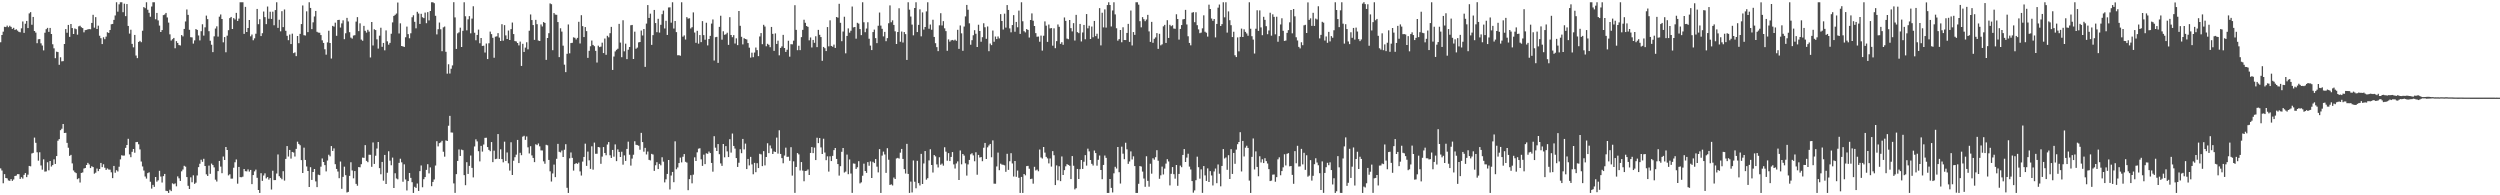 <?xml version="1.0" encoding="UTF-8"?>
<svg xmlns="http://www.w3.org/2000/svg" width="1920" height="150">
  <path d="M0 32.471h1v96.854H0zM1 26.884h1v104.074H1zM2 24.320h1v116.438H2zM3 20.590h1v113.137H3zM4 20.809h1v115.890H4zM5 19.656h1v117.342H5zM6 20.901h1v117.687H6zM7 19.759h1v119.168H7zM8 20.642h1v116.902H8zM9 22.148h1v116.762H9zM10 21.342h1v116.462H10zM11 23.006h1v112.174H11zM12 22.492h1v112.391H12zM13 23.502h1v110.235H13zM14 24.427h1v109.339H14zM15 24.772h1v112.653H15zM16 21.738h1v114.371H16zM17 16.488h1v120.672H17zM18 25.219h1v109.091H18zM19 18.213h1v114.706H19zM20 16.060h1v119.976H20zM21 21.543h1v112.609H21zM22 10.308h1v117.106H22zM23 9.334h1v118.399H23zM24 19.000h1v98.861H24zM25 12.990h1v104.396H25zM26 23.814h1v81.843H26zM27 25.027h1v84.635H27zM28 33.193h1v83.773H28zM29 30.166h1v93.247H29zM30 30.000h1v86.940H30zM31 33.290h1v93.764H31zM32 34.992h1v95.302H32zM33 38.712h1v83.661H33zM34 25.130h1v106.643H34zM35 22.416h1v109.224H35zM36 21.406h1v103.236H36zM37 24.491h1v106.342H37zM38 21.459h1v102.183H38zM39 26.094h1v101.805H39zM40 33.980h1v92.812H40zM41 37.098h1v85.264H41zM42 44.693h1v81.223H42zM43 39.698h1v80.146H43zM44 40.006h1v68.080H44zM45 49.767h1v57.065H45zM46 43.990h1v56.002H46zM47 47.111h1v51.759H47zM48 46.974h1v48.267H48zM49 33.788h1v68.361H49zM50 22.341h1v79.664H50zM51 25.144h1v84.563H51zM52 19.134h1v94.313H52zM53 28.317h1v91.380H53zM54 18.408h1v100.548H54zM55 21.565h1v103.951H55zM56 26.135h1v104.783H56zM57 21.876h1v110.361H57zM58 22.418h1v110.523H58zM59 26.631h1v111.019H59zM60 20.198h1v116.707H60zM61 19.768h1v120.409H61zM62 20.962h1v111.854H62zM63 21.533h1v110.922H63zM64 24.818h1v104.606H64zM65 23.133h1v105.893H65zM66 22.926h1v103.815H66zM67 22.550h1v102.509H67zM68 22.310h1v104.013H68zM69 22.490h1v106.603H69zM70 17.599h1v110.094H70zM71 11.357h1v116.967H71zM72 21.226h1v112.138H72zM73 13.141h1v119.461H73zM74 22.277h1v107.155H74zM75 19.721h1v111.731H75zM76 27.464h1v102.336H76zM77 29.316h1v95.818H77zM78 33.835h1v94.511H78zM79 28.599h1v97.549H79zM80 30.110h1v98.715H80zM81 28.123h1v102.408H81zM82 24.791h1v104.577H82zM83 25.302h1v104.903H83zM84 23.028h1v107.267H84zM85 18.642h1v113.717H85zM86 18.369h1v118.443H86zM87 15.238h1v112.175H87zM88 11.857h1v120.827H88zM89 1.730h1v129.007H89zM90 8.950h1v122.748H90zM91 3.321h1v124.748H91zM92 1.731h1v120.680H92zM93 1.728h1v117.520H93zM94 9.375h1v110.182H94zM95 2.811h1v116.616H95zM96 12.395h1v101.148H96zM97 3.122h1v108.214H97zM98 19.893h1v86.689H98zM99 25.810h1v92.785H99zM100 22.822h1v97.884H100zM101 33.674h1v82.933H101zM102 36.361h1v78.075H102zM103 26.854h1v90.466H103zM104 42.654h1v66.507H104zM105 44.641h1v64.344H105zM106 32.230h1v78.567H106zM107 31.400h1v83.363H107zM108 32.425h1v91.635H108zM109 23.604h1v104.254H109zM110 5.445h1v125.517H110zM111 6.291h1v129.286H111zM112 1.727h1v135.432H112zM113 7.489h1v125.480H113zM114 9.823h1v122.520H114zM115 12.871h1v126.716H115zM116 5.028h1v139.817H116zM117 1.729h1v140.237H117zM118 1.728h1v141.805H118zM119 14.815h1v121.116H119zM120 9.950h1v129.546H120zM121 15.665h1v122.824H121zM122 19.681h1v111.487H122zM123 24.595h1v110.986H123zM124 23.101h1v117.062H124zM125 11.598h1v123.692H125zM126 11.160h1v122.433H126zM127 9.956h1v136.562H127zM128 13.435h1v133.309H128zM129 17.349h1v130.820H129zM130 26.382h1v119.313H130zM131 31.155h1v115.633H131zM132 30.130h1v110.654H132zM133 29.139h1v112.302H133zM134 37.078h1v103.795H134zM135 31.589h1v111.522H135zM136 32.949h1v102.527H136zM137 34.624h1v102.332H137zM138 34.926h1v104.035H138zM139 26.951h1v104.646H139zM140 27.958h1v102.220H140zM141 22.206h1v105.118H141zM142 16.503h1v111.492H142zM143 7.273h1v128.734H143zM144 11.407h1v131.268H144zM145 22.908h1v122.236H145zM146 28.547h1v107.628H146zM147 28.723h1v111.262H147zM148 33.477h1v101.189H148zM149 31.028h1v110.202H149zM150 22.331h1v117.968H150zM151 23.002h1v111.737H151zM152 27.232h1v101.128H152zM153 31.043h1v94.696H153zM154 23.981h1v98.718H154zM155 18.634h1v105.640H155zM156 27.362h1v94.578H156zM157 20.989h1v106.521H157zM158 12.007h1v121.903H158zM159 14.718h1v120.410H159zM160 23.958h1v103.201H160zM161 31.270h1v102.208H161zM162 34.380h1v91.264H162zM163 40.040h1v86.734H163zM164 27.904h1v100.641H164zM165 21.920h1v116.066H165zM166 20.247h1v119.178H166zM167 28.106h1v103.318H167zM168 12.778h1v110.828H168zM169 11.133h1v116.829H169zM170 14.590h1v118.410H170zM171 32.489h1v87.733H171zM172 28.478h1v94.402H172zM173 40.137h1v72.735H173zM174 27.383h1v87.838H174zM175 23.215h1v111.503H175zM176 13.922h1v119.892H176zM177 12.987h1v124.219H177zM178 22.259h1v114.890H178zM179 13.908h1v114.889H179zM180 14.957h1v109.680H180zM181 9.881h1v112.572H181zM182 16.087h1v124.977H182zM183 14.280h1v113.906H183zM184 1.724h1v134.332H184zM185 1.729h1v134.412H185zM186 1.730h1v133.972H186zM187 26.002h1v103.770H187zM188 5.261h1v126.233H188zM189 24.601h1v107.049H189zM190 21.485h1v108.628H190zM191 15.362h1v116.406H191zM192 27.887h1v102.610H192zM193 26.543h1v114.854H193zM194 30.908h1v103.538H194zM195 29.439h1v102.186H195zM196 25.919h1v104.330H196zM197 6.856h1v129.712H197zM198 18.569h1v127.371H198zM199 14.729h1v133.440H199zM200 27.717h1v105.313H200zM201 25.507h1v113.408H201zM202 8.857h1v125.977H202zM203 13.142h1v119.974H203zM204 18.545h1v118.471H204zM205 5.032h1v130.938H205zM206 14.407h1v123.548H206zM207 9.020h1v127.741H207zM208 14.562h1v131.003H208zM209 8.960h1v122.179H209zM210 19.390h1v118.928H210zM211 7.735h1v130.533H211zM212 1.720h1v131.577H212zM213 21.395h1v97.210H213zM214 15.135h1v120.210H214zM215 24.066h1v112.506H215zM216 8.596h1v129.073H216zM217 20.823h1v110.680H217zM218 7.260h1v131.443H218zM219 23.680h1v98.356H219zM220 27.472h1v84.712H220zM221 30.856h1v89.367H221zM222 26.546h1v88.610H222zM223 33.837h1v87.993H223zM224 25.874h1v90.805H224zM225 40.822h1v76.339H225zM226 40.249h1v79.973H226zM227 43.093h1v71.214H227zM228 27.669h1v81.120H228zM229 33.193h1v77.340H229zM230 26.017h1v85.538H230zM231 18.470h1v104.516H231zM232 4.191h1v128.674H232zM233 27.026h1v86.380H233zM234 27.301h1v95.553H234zM235 8.717h1v119.105H235zM236 24.664h1v106.687H236zM237 1.738h1v141.878H237zM238 6.089h1v122.325H238zM239 22.389h1v115.791H239zM240 17.145h1v114.939H240zM241 12.640h1v117.137H241zM242 8.402h1v130.916H242zM243 24.399h1v119.328H243zM244 25.055h1v109.093H244zM245 25.147h1v109.336H245zM246 26.914h1v101.095H246zM247 30.970h1v90.732H247zM248 32.985h1v91.406H248zM249 37.835h1v88.982H249zM250 42.009h1v89.634H250zM251 32.577h1v90.707H251zM252 23.625h1v95.190H252zM253 33.012h1v87.036H253zM254 44.977h1v67.218H254zM255 19.878h1v96.041H255zM256 20.406h1v93.543H256zM257 17.409h1v108.671H257zM258 27.476h1v102.287H258zM259 15.354h1v116.370H259zM260 15.189h1v121.656H260zM261 21.119h1v102.962H261zM262 17.966h1v127.014H262zM263 15.620h1v120.207H263zM264 30.099h1v97.913H264zM265 25.553h1v108.991H265zM266 13.721h1v134.086H266zM267 16.508h1v130.867H267zM268 24.737h1v110.305H268zM269 28.871h1v95.724H269zM270 29.642h1v101.272H270zM271 27.268h1v109.710H271zM272 27.031h1v104.330H272zM273 16.608h1v124.612H273zM274 13.138h1v129.497H274zM275 23.907h1v104.389H275zM276 17.923h1v110.566H276zM277 30.427h1v95.683H277zM278 31.296h1v89.720H278zM279 19.850h1v101.411H279zM280 23.638h1v87.828H280zM281 25.038h1v98.515H281zM282 22.884h1v101.674H282zM283 24.278h1v94.548H283zM284 44.120h1v74.781H284zM285 16.915h1v111.187H285zM286 34.926h1v74.464H286zM287 22.489h1v103.416H287zM288 23.101h1v96.482H288zM289 30.229h1v83.869H289zM290 37.351h1v71.687H290zM291 27.385h1v101.751H291zM292 21.285h1v112.570H292zM293 35.928h1v88.419H293zM294 32.976h1v105.770H294zM295 38.662h1v80.349H295zM296 23.369h1v117.949H296zM297 31.734h1v100.922H297zM298 34.317h1v81.867H298zM299 32.941h1v90.446H299zM300 25.929h1v101.009H300zM301 17.194h1v103.849H301zM302 12.232h1v132.139H302zM303 11.364h1v121.703H303zM304 10.389h1v126.693H304zM305 1.965h1v135.744H305zM306 25.714h1v99.360H306zM307 17.909h1v103.991H307zM308 35.307h1v89.352H308zM309 35.630h1v103.933H309zM310 36.028h1v90.163H310zM311 28.596h1v109.230H311zM312 20.430h1v125.852H312zM313 26.207h1v112.852H313zM314 29.378h1v103.479H314zM315 25.550h1v111.029H315zM316 13.240h1v126.703H316zM317 11.748h1v136.423H317zM318 16.737h1v126.711H318zM319 21.748h1v122.584H319zM320 9.038h1v131.923H320zM321 10.406h1v136.256H321zM322 18.379h1v113.061H322zM323 10.613h1v116.444H323zM324 13.264h1v130.550H324zM325 13.947h1v123.655H325zM326 9.690h1v126.314H326zM327 17.818h1v112.634H327zM328 9.323h1v116.800H328zM329 15.674h1v117.512H329zM330 8.460h1v120.121H330zM331 1.740h1v141.249H331zM332 1.734h1v137.978H332zM333 2.463h1v135.357H333zM334 12.131h1v114.999H334zM335 26.395h1v82.052H335zM336 22.441h1v90.001H336zM337 17.317h1v92.621H337zM338 22.472h1v86.895H338zM339 39.340h1v68.809H339zM340 20.996h1v95.529H340zM341 20.390h1v99.940H341zM342 39.788h1v68.051H342zM343 56.577h1v51.722H343zM344 49.378h1v47.194H344zM345 56.499h1v32.473H345zM346 52.812h1v48.922H346zM347 50.218h1v51.601H347zM348 1.708h1v139.164H348zM349 13.364h1v134.771H349zM350 37.571h1v96.151H350zM351 25.614h1v97.994H351zM352 24.838h1v89.929H352zM353 21.247h1v98.492H353zM354 36.088h1v78.804H354zM355 23.664h1v91.689H355zM356 1.744h1v132.753H356zM357 12.487h1v129.745H357zM358 23.274h1v101.280H358zM359 14.843h1v118.757H359zM360 12.392h1v114.979H360zM361 25.614h1v93.837H361zM362 14.311h1v114.631H362zM363 4.828h1v131.431H363zM364 25.154h1v87.315H364zM365 30.917h1v76.113H365zM366 26.807h1v81.768H366zM367 22.716h1v93.394H367zM368 33.245h1v90.709H368zM369 29.168h1v82.838H369zM370 35.281h1v81.172H370zM371 35.088h1v75.929H371zM372 40.349h1v65.543H372zM373 33.409h1v72.382H373zM374 45.372h1v67.551H374zM375 33.239h1v81.863H375zM376 24.258h1v91.873H376zM377 26.210h1v82.875H377zM378 29.006h1v95.494H378zM379 44.338h1v71.357H379zM380 28.166h1v94.030H380zM381 27.900h1v94.033H381zM382 25.453h1v77.509H382zM383 28.855h1v93.186H383zM384 31.470h1v83.222H384zM385 18.589h1v103.578H385zM386 31.208h1v93.483H386zM387 19.290h1v89.535H387zM388 27.186h1v96.455H388zM389 29.962h1v87.140H389zM390 23.457h1v101.983H390zM391 30.695h1v100.301H391zM392 22.365h1v86.889H392zM393 17.329h1v117.049H393zM394 26.176h1v97.277H394zM395 31.529h1v89.214H395zM396 31.834h1v86.949H396zM397 33.031h1v74.429H397zM398 34.861h1v90.354H398zM399 31.959h1v85.370H399zM400 50.637h1v68.574H400zM401 33.654h1v71.311H401zM402 39.892h1v64.414H402zM403 36.551h1v70.859H403zM404 32.446h1v72.365H404zM405 37.871h1v75.273H405zM406 23.606h1v94.240H406zM407 11.091h1v101.184H407zM408 15.413h1v103.939H408zM409 19.258h1v102.022H409zM410 30.619h1v93.890H410zM411 15.235h1v95.546H411zM412 18.560h1v92.892H412zM413 31.155h1v79.051H413zM414 31.492h1v80.905H414zM415 18.799h1v96.687H415zM416 20.320h1v95.222H416zM417 16.926h1v106.961H417zM418 17.594h1v108.136H418zM419 45.985h1v65.245H419zM420 29.193h1v82.426H420zM421 25.511h1v97.338H421zM422 2.620h1v128.980H422zM423 3.211h1v136.200H423zM424 38.577h1v94.635H424zM425 10.051h1v116.342H425zM426 11.191h1v124.825H426zM427 11.344h1v110.608H427zM428 16.966h1v93.503H428zM429 43.894h1v72.714H429zM430 21.730h1v95.317H430zM431 24.247h1v91.367H431zM432 35.075h1v85.487H432zM433 49.667h1v65.321H433zM434 55.401h1v55.357H434zM435 41.317h1v102.938H435zM436 18.764h1v129.407H436zM437 40.946h1v80.631H437zM438 33.098h1v84.000H438zM439 32.863h1v88.388H439zM440 28.649h1v102.352H440zM441 29.016h1v97.009H441zM442 30.292h1v94.950H442zM443 29.064h1v96.765H443zM444 16.747h1v108.065H444zM445 33.380h1v98.252H445zM446 11.688h1v123.147H446zM447 20.085h1v104.032H447zM448 28.455h1v92.078H448zM449 20.798h1v89.556H449zM450 23.897h1v103.484H450zM451 44.421h1v72.013H451zM452 39.028h1v84.092H452zM453 35.529h1v94.169H453zM454 31.118h1v81.261H454zM455 34.527h1v95.781H455zM456 35.463h1v74.032H456zM457 39.077h1v79.038H457zM458 48.044h1v70.038H458zM459 35.076h1v77.829H459zM460 36.192h1v77.030H460zM461 35.788h1v90.030H461zM462 32.778h1v87.475H462zM463 40.752h1v72.186H463zM464 29.569h1v87.932H464zM465 42.062h1v77.165H465zM466 27.482h1v83.520H466zM467 28.688h1v80.434H467zM468 25.518h1v93.734H468zM469 20.621h1v100.690H469zM470 53.722h1v61.441H470zM471 43.428h1v76.897H471zM472 39.476h1v71.423H472zM473 38.238h1v85.524H473zM474 37.412h1v77.304H474zM475 18.326h1v98.376H475zM476 32.713h1v87.842H476zM477 43.925h1v72.600H477zM478 15.549h1v110.927H478zM479 39.438h1v79.930H479zM480 33.539h1v90.053H480zM481 45.391h1v68.966H481zM482 38.214h1v70.586H482zM483 36.121h1v82.694H483zM484 19.422h1v107.782H484zM485 19.142h1v102.640H485zM486 45.299h1v73.547H486zM487 24.338h1v84.140H487zM488 37.442h1v73.784H488zM489 36.561h1v74.881H489zM490 32.554h1v79.363H490zM491 32.247h1v82.756H491zM492 23.450h1v78.613H492zM493 27.262h1v81.865H493zM494 22.281h1v94.191H494zM495 51.335h1v62.234H495zM496 18.136h1v100.508H496zM497 3.878h1v112.506H497zM498 13.798h1v108.959H498zM499 10.511h1v112.682H499zM500 34.440h1v83.748H500zM501 27.003h1v91.665H501zM502 7.636h1v123.583H502zM503 17.693h1v109.219H503zM504 24.733h1v99.830H504zM505 14.462h1v115.364H505zM506 25.014h1v100.826H506zM507 19.061h1v107.908H507zM508 10.910h1v109.870H508zM509 8.147h1v115.988H509zM510 21.865h1v118.211H510zM511 15.954h1v121.758H511zM512 26.853h1v106.747H512zM513 5.719h1v117.169H513zM514 5.649h1v139.870H514zM515 17.423h1v117.407H515zM516 1.741h1v130.306H516zM517 21.899h1v118.054H517zM518 16.147h1v92.390H518zM519 24.690h1v105.296H519zM520 42.430h1v86.171H520zM521 42.380h1v82.840H521zM522 42.799h1v78.217H522zM523 1.738h1v122.962H523zM524 28.136h1v92.227H524zM525 27.168h1v91.162H525zM526 30.341h1v93.927H526zM527 13.151h1v111.706H527zM528 14.273h1v131.787H528zM529 14.025h1v123.560H529zM530 21.863h1v112.686H530zM531 20.871h1v119.921H531zM532 9.514h1v124.638H532zM533 24.963h1v95.866H533zM534 32.892h1v90.735H534zM535 23.667h1v93.341H535zM536 33.520h1v80.647H536zM537 26.942h1v86.903H537zM538 32.335h1v90.019H538zM539 16.254h1v111.127H539zM540 27.003h1v91.766H540zM541 30.509h1v95.524H541zM542 17.442h1v100.314H542zM543 34.869h1v83.265H543zM544 29.941h1v86.432H544zM545 27.532h1v90.032H545zM546 18.114h1v107.025H546zM547 14.961h1v116.878H547zM548 46.490h1v58.096H548zM549 28.546h1v84.862H549zM550 28.304h1v87.670H550zM551 48.264h1v62.354H551zM552 20.610h1v97.832H552zM553 12.075h1v113.426H553zM554 30.440h1v96.956H554zM555 23.987h1v86.618H555zM556 26.722h1v94.104H556zM557 26.316h1v85.900H557zM558 25.138h1v91.154H558zM559 34.467h1v86.184H559zM560 13.200h1v93.690H560zM561 26.871h1v90.315H561zM562 28.549h1v74.018H562zM563 26.962h1v85.133H563zM564 33.437h1v80.712H564zM565 29.461h1v91.927H565zM566 34.648h1v93.555H566zM567 8.451h1v116.538H567zM568 19.813h1v94.800H568zM569 28.267h1v89.366H569zM570 34.095h1v72.598H570zM571 29.326h1v85.401H571zM572 29.946h1v80.318H572zM573 30.331h1v99.493H573zM574 33.076h1v89.008H574zM575 36.586h1v90.439H575zM576 44.220h1v76.259H576zM577 40.447h1v85.815H577zM578 43.931h1v89.891H578zM579 40.358h1v84.719H579zM580 36.512h1v95.715H580zM581 38.501h1v86.811H581zM582 43.086h1v85.976H582zM583 27.999h1v90.136H583zM584 25.402h1v93.158H584zM585 33.931h1v93.643H585zM586 19.042h1v97.045H586zM587 20.359h1v106.685H587zM588 35.552h1v85.009H588zM589 33.644h1v76.397H589zM590 34.406h1v83.203H590zM591 36.248h1v75.461H591zM592 20.681h1v93.319H592zM593 26.027h1v92.236H593zM594 39.069h1v77.253H594zM595 25.644h1v91.082H595zM596 33.739h1v71.919H596zM597 31.248h1v86.742H597zM598 42.484h1v57.565H598zM599 36.830h1v81.399H599zM600 35.631h1v85.811H600zM601 26.773h1v98.606H601zM602 36.864h1v82.588H602zM603 39.869h1v73.523H603zM604 38.198h1v82.263H604zM605 31.296h1v89.099H605zM606 43.539h1v79.968H606zM607 33.946h1v79.080H607zM608 34.029h1v100.814H608zM609 31.241h1v92.646H609zM610 3.973h1v144.167H610zM611 22.948h1v105.283H611zM612 38.571h1v78.985H612zM613 35.107h1v83.495H613zM614 38.486h1v92.444H614zM615 28.534h1v95.925H615zM616 22.956h1v108.049H616zM617 15.175h1v124.025H617zM618 17.535h1v113.800H618zM619 19.967h1v111.175H619zM620 20.652h1v109.481H620zM621 30.984h1v103.427H621zM622 28.787h1v88.644H622zM623 36.443h1v76.528H623zM624 30.644h1v86.974H624zM625 32.860h1v80.479H625zM626 27.845h1v95.072H626zM627 36.188h1v69.582H627zM628 22.934h1v86.971H628zM629 26.738h1v79.286H629zM630 28.466h1v84.746H630zM631 46.705h1v71.563H631zM632 36.036h1v70.506H632zM633 37.022h1v80.105H633zM634 39.216h1v83.795H634zM635 20.774h1v99.306H635zM636 35.601h1v96.176H636zM637 15.626h1v104.438H637zM638 35.260h1v88.432H638zM639 35.904h1v83.816H639zM640 34.249h1v81.073H640zM641 36.804h1v76.880H641zM642 13.035h1v109.032H642zM643 13.593h1v112.434H643zM644 2.899h1v131.963H644zM645 17.517h1v110.120H645zM646 31.642h1v84.947H646zM647 24.239h1v89.402H647zM648 12.835h1v119.653H648zM649 40.975h1v90.824H649zM650 27.582h1v91.156H650zM651 21.833h1v111.933H651zM652 25.114h1v97.371H652zM653 23.593h1v109.685H653zM654 4.998h1v143.142H654zM655 21.056h1v104.495H655zM656 20.723h1v105.047H656zM657 29.686h1v100.065H657zM658 17.535h1v110.913H658zM659 18.128h1v105.665H659zM660 22.317h1v118.531H660zM661 26.981h1v113.074H661zM662 1.751h1v133.237H662zM663 17.087h1v108.617H663zM664 24.752h1v106.594H664zM665 21.920h1v110.835H665zM666 17.117h1v107.396H666zM667 29.727h1v97.538H667zM668 35.026h1v88.916H668zM669 38.438h1v98.266H669zM670 24.627h1v99.612H670zM671 22.730h1v102.518H671zM672 29.266h1v92.896H672zM673 33.101h1v94.915H673zM674 19.782h1v112.640H674zM675 9.601h1v104.927H675zM676 19.655h1v128.494H676zM677 22.103h1v97.396H677zM678 27.970h1v88.445H678zM679 24.480h1v94.137H679zM680 31.648h1v101.133H680zM681 29.281h1v84.550H681zM682 17.892h1v104.795H682zM683 4.124h1v137.919H683zM684 17.104h1v124.459H684zM685 15.590h1v126.829H685zM686 19.166h1v117.204H686zM687 24.078h1v113.388H687zM688 33.796h1v87.893H688zM689 24.565h1v96.670H689zM690 6.343h1v115.439H690zM691 32.051h1v85.187H691zM692 24.207h1v90.163H692zM693 32.663h1v89.405H693zM694 24.633h1v105.251H694zM695 26.217h1v107.069H695zM696 46.034h1v64.442H696zM697 1.746h1v131.844H697zM698 7.434h1v140.719H698zM699 12.701h1v126.747H699zM700 18.906h1v128.921H700zM701 27.116h1v96.132H701zM702 6.162h1v133.401H702zM703 1.737h1v142.838H703zM704 24.638h1v98.874H704zM705 19.089h1v121.549H705zM706 7.142h1v135.294H706zM707 27.879h1v90.281H707zM708 9.520h1v131.801H708zM709 22.745h1v102.814H709zM710 20.748h1v95.262H710zM711 8.735h1v129.236H711zM712 1.730h1v135.119H712zM713 22.066h1v101.123H713zM714 18.866h1v95.787H714zM715 22.836h1v103.890H715zM716 15.137h1v117.374H716zM717 28.359h1v90.741H717zM718 33.160h1v86.956H718zM719 36.195h1v90.043H719zM720 39.287h1v89.321H720zM721 19.438h1v101.353H721zM722 10.127h1v116.377H722zM723 19.538h1v106.109H723zM724 16.226h1v110.982H724zM725 21.744h1v91.361H725zM726 23.918h1v92.538H726zM727 39.028h1v84.417H727zM728 30.240h1v87.354H728zM729 32.025h1v91.659H729zM730 30.963h1v89.560H730zM731 30.674h1v86.101H731zM732 31.107h1v95.148H732zM733 30.483h1v98.948H733zM734 31.359h1v94.199H734zM735 22.876h1v101.085H735zM736 37.543h1v100.709H736zM737 19.577h1v95.972H737zM738 25.603h1v100.619H738zM739 39.024h1v79.226H739zM740 20.385h1v99.123H740zM741 12.577h1v112.883H741zM742 3.784h1v131.102H742zM743 7.468h1v118.806H743zM744 17.901h1v104.917H744zM745 34.333h1v84.201H745zM746 30.890h1v86.842H746zM747 27.084h1v92.252H747zM748 23.203h1v100.628H748zM749 25.906h1v91.030H749zM750 36.083h1v98.119H750zM751 18.992h1v100.018H751zM752 23.796h1v97.167H752zM753 32.046h1v88.582H753zM754 28.570h1v95.257H754zM755 17.860h1v95.601H755zM756 20.932h1v88.829H756zM757 29.823h1v92.305H757zM758 20.336h1v92.828H758zM759 39.299h1v72.443H759zM760 33.432h1v77.126H760zM761 34.681h1v86.096H761zM762 23.457h1v84.394H762zM763 32.060h1v109.013H763zM764 28.055h1v113.077H764zM765 30.010h1v97.832H765zM766 27.989h1v89.220H766zM767 29.466h1v101.225H767zM768 10.870h1v114.849H768zM769 16.139h1v110.258H769zM770 22.661h1v103.926H770zM771 10.485h1v116.504H771zM772 21.187h1v110.764H772zM773 3.894h1v114.245H773zM774 7.645h1v122.826H774zM775 21.814h1v102.027H775zM776 24.836h1v92.821H776zM777 19.254h1v106.289H777zM778 11.597h1v123.985H778zM779 24.375h1v99.259H779zM780 16.840h1v118.962H780zM781 20.950h1v110.025H781zM782 8.144h1v128.399H782zM783 26.018h1v122.141H783zM784 1.751h1v134.155H784zM785 16.313h1v131.860H785zM786 23.961h1v109.662H786zM787 24.858h1v109.813H787zM788 22.345h1v105.240H788zM789 22.970h1v104.437H789zM790 28.849h1v100.745H790zM791 15.350h1v122.188H791zM792 10.287h1v126.947H792zM793 15.922h1v125.126H793zM794 19.974h1v108.137H794zM795 25.460h1v105.482H795zM796 28.223h1v102.031H796zM797 28.031h1v103.511H797zM798 32.072h1v82.747H798zM799 27.327h1v93.598H799zM800 38.879h1v82.848H800zM801 27.456h1v85.458H801zM802 16.454h1v100.719H802zM803 19.698h1v100.768H803zM804 32.146h1v89.487H804zM805 18.843h1v106.648H805zM806 21.825h1v99.869H806zM807 21.575h1v106.386H807zM808 35.070h1v80.989H808zM809 21.737h1v97.524H809zM810 37.015h1v105.128H810zM811 31.599h1v95.426H811zM812 18.764h1v119.705H812zM813 20.590h1v107.081H813zM814 33.665h1v105.432H814zM815 32.414h1v87.749H815zM816 34.410h1v99.995H816zM817 13.438h1v117.227H817zM818 16.005h1v111.750H818zM819 29.652h1v96.387H819zM820 30.108h1v96.559H820zM821 15.343h1v111.924H821zM822 21.613h1v115.932H822zM823 24.131h1v95.714H823zM824 17.763h1v109.508H824zM825 31.106h1v114.356H825zM826 11.431h1v133.127H826zM827 24.684h1v105.035H827zM828 25.457h1v112.033H828zM829 18.380h1v111.545H829zM830 31.845h1v91.011H830zM831 24.953h1v104.791H831zM832 19.151h1v105.079H832zM833 30.180h1v88.981H833zM834 10.792h1v116.365H834zM835 21.745h1v92.423H835zM836 19.769h1v96.523H836zM837 29.955h1v92.913H837zM838 20.396h1v105.378H838zM839 28.598h1v98.544H839zM840 16.059h1v99.562H840zM841 27.740h1v89.833H841zM842 25.903h1v101.323H842zM843 29.689h1v93.035H843zM844 6.231h1v113.225H844zM845 34.878h1v95.701H845zM846 9.789h1v127.828H846zM847 21.047h1v105.608H847zM848 7.226h1v112.222H848zM849 21.211h1v100.024H849zM850 3.866h1v144.294H850zM851 1.729h1v146.444H851zM852 3.827h1v133.638H852zM853 20.315h1v123.952H853zM854 8.027h1v139.798H854zM855 1.758h1v131.346H855zM856 11.057h1v117.056H856zM857 21.683h1v107.762H857zM858 31.227h1v81.665H858zM859 30.064h1v102.206H859zM860 23.042h1v117.894H860zM861 32.459h1v80.181H861zM862 20.939h1v97.067H862zM863 30.702h1v91.568H863zM864 30.762h1v78.852H864zM865 25.301h1v89.402H865zM866 18.329h1v107.505H866zM867 32.163h1v91.854H867zM868 8.079h1v108.219H868zM869 34.897h1v87.593H869zM870 24.652h1v95.434H870zM871 26.761h1v100.776H871zM872 1.716h1v146.457H872zM873 1.728h1v146.430H873zM874 3.605h1v137.533H874zM875 16.267h1v111.251H875zM876 20.984h1v106.932H876zM877 13.134h1v118.653H877zM878 14.746h1v122.357H878zM879 16.259h1v127.203H879zM880 15.024h1v105.007H880zM881 11.422h1v127.477H881zM882 24.110h1v119.274H882zM883 32.174h1v93.596H883zM884 16.793h1v116.601H884zM885 32.870h1v88.663H885zM886 29.781h1v92.823H886zM887 28.733h1v91.994H887zM888 25.447h1v89.915H888zM889 37.520h1v85.935H889zM890 25.935h1v111.361H890zM891 34.794h1v99.844H891zM892 34.031h1v93.895H892zM893 20.206h1v113.799H893zM894 19.087h1v110.378H894zM895 32.978h1v92.675H895zM896 15.513h1v106.738H896zM897 29.125h1v94.861H897zM898 19.054h1v123.351H898zM899 20.113h1v113.345H899zM900 19.399h1v108.909H900zM901 21.914h1v111.894H901zM902 22.096h1v115.144H902zM903 10.981h1v115.764H903zM904 14.588h1v128.103H904zM905 30.431h1v103.126H905zM906 22.212h1v104.976H906zM907 19.234h1v109.163H907zM908 14.917h1v104.065H908zM909 14.579h1v99.919H909zM910 7.561h1v116.843H910zM911 18.787h1v102.262H911zM912 27.844h1v90.227H912zM913 32.951h1v94.973H913zM914 34.834h1v95.335H914zM915 9.753h1v129.308H915zM916 9.304h1v138.658H916zM917 17.074h1v129.176H917zM918 9.403h1v129.009H918zM919 19.349h1v100.975H919zM920 22.575h1v105.823H920zM921 25.493h1v111.704H921zM922 25.051h1v104.978H922zM923 21.759h1v126.361H923zM924 11.791h1v115.732H924zM925 24.377h1v110.328H925zM926 25.152h1v113.815H926zM927 28.113h1v101.229H927zM928 3.581h1v136.184H928zM929 6.913h1v124.540H929zM930 14.235h1v120.545H930zM931 15.974h1v126.488H931zM932 14.584h1v117.112H932zM933 28.742h1v100.692H933zM934 18.358h1v122.348H934zM935 5.875h1v120.430H935zM936 3.471h1v129.982H936zM937 19.955h1v123.125H937zM938 18.515h1v108.943H938zM939 1.730h1v112.760H939zM940 13.297h1v108.395H940zM941 1.746h1v119.201H941zM942 25.028h1v105.361H942zM943 8.734h1v110.437H943zM944 15.520h1v121.949H944zM945 19.372h1v95.221H945zM946 28.458h1v105.121H946zM947 24.383h1v93.059H947zM948 42.465h1v83.349H948zM949 43.816h1v71.101H949zM950 28.704h1v82.058H950zM951 39.414h1v69.660H951zM952 28.319h1v73.224H952zM953 21.962h1v109.729H953zM954 28.397h1v79.827H954zM955 22.521h1v97.647H955zM956 24.485h1v88.916H956zM957 25.701h1v86.213H957zM958 27.469h1v86.152H958zM959 1.748h1v136.934H959zM960 22.057h1v126.102H960zM961 27.794h1v92.666H961zM962 30.423h1v75.922H962zM963 41.087h1v89.057H963zM964 22.046h1v94.210H964zM965 7.886h1v120.311H965zM966 23.702h1v111.676H966zM967 7.991h1v111.997H967zM968 21.057h1v103.713H968zM969 27.015h1v95.295H969zM970 12.902h1v112.310H970zM971 15.246h1v106.246H971zM972 20.138h1v103.609H972zM973 26.248h1v99.362H973zM974 23.411h1v106.498H974zM975 9.799h1v129.241H975zM976 27.415h1v111.275H976zM977 10.996h1v123.147H977zM978 12.934h1v121.069H978zM979 26.383h1v113.179H979zM980 12.857h1v123.158H980zM981 32.073h1v90.280H981zM982 27.726h1v93.084H982zM983 18.783h1v115.840H983zM984 14.050h1v117.346H984zM985 23.676h1v104.830H985zM986 31.449h1v87.005H986zM987 31.123h1v95.953H987zM988 25.250h1v92.879H988zM989 23.140h1v94.449H989zM990 17.159h1v110.586H990zM991 7.700h1v119.770H991zM992 25.602h1v108.676H992zM993 6.924h1v134.232H993zM994 12.519h1v103.547H994zM995 28.628h1v96.751H995zM996 31.066h1v80.929H996zM997 35.993h1v91.883H997zM998 37.186h1v90.623H998zM999 32.472h1v81.872H999zM1000 34.722h1v91.512H1000zM1001 19.453h1v97.908H1001zM1002 19.046h1v111.427H1002zM1003 25.346h1v93.921H1003zM1004 1.841h1v133.856H1004zM1005 15.265h1v119.606H1005zM1006 14.065h1v108.907H1006zM1007 19.888h1v118.818H1007zM1008 9.841h1v125.185H1008zM1009 19.903h1v106.197H1009zM1010 14.301h1v107.263H1010zM1011 14.966h1v109.879H1011zM1012 4.837h1v122.069H1012zM1013 29.498h1v103.494H1013zM1014 26.798h1v119.117H1014zM1015 16.728h1v107.237H1015zM1016 17.389h1v130.744H1016zM1017 31.110h1v101.714H1017zM1018 28.019h1v100.391H1018zM1019 32.880h1v92.158H1019zM1020 24.453h1v102.445H1020zM1021 31.783h1v92.911H1021zM1022 27.770h1v102.826H1022zM1023 28.970h1v112.684H1023zM1024 23.224h1v113.689H1024zM1025 1.729h1v146.439H1025zM1026 7.691h1v139.199H1026zM1027 14.650h1v105.240H1027zM1028 20.854h1v107.650H1028zM1029 7.931h1v140.212H1029zM1030 1.722h1v146.442H1030zM1031 18.192h1v103.503H1031zM1032 33.486h1v78.932H1032zM1033 18.590h1v86.924H1033zM1034 22.319h1v120.404H1034zM1035 31.856h1v108.518H1035zM1036 33.878h1v80.418H1036zM1037 24.772h1v111.905H1037zM1038 29.010h1v99.003H1038zM1039 21.452h1v91.791H1039zM1040 30.406h1v112.088H1040zM1041 21.221h1v100.889H1041zM1042 24.234h1v92.321H1042zM1043 30.053h1v99.728H1043zM1044 31.585h1v88.768H1044zM1045 30.316h1v91.745H1045zM1046 2.777h1v145.389H1046zM1047 1.704h1v141.605H1047zM1048 3.182h1v140.781H1048zM1049 6.840h1v133.903H1049zM1050 3.263h1v125.728H1050zM1051 35.149h1v99.041H1051zM1052 11.040h1v120.874H1052zM1053 23.380h1v103.032H1053zM1054 16.987h1v131.148H1054zM1055 1.724h1v135.224H1055zM1056 15.550h1v121.119H1056zM1057 14.533h1v119.857H1057zM1058 27.476h1v114.947H1058zM1059 37.047h1v90.115H1059zM1060 38.081h1v89.018H1060zM1061 25.603h1v100.002H1061zM1062 38.535h1v87.544H1062zM1063 34.112h1v76.839H1063zM1064 39.277h1v84.071H1064zM1065 32.825h1v97.162H1065zM1066 23.274h1v93.538H1066zM1067 39.765h1v76.780H1067zM1068 33.542h1v91.564H1068zM1069 21.517h1v111.179H1069zM1070 25.041h1v87.168H1070zM1071 39.795h1v66.992H1071zM1072 32.985h1v85.285H1072zM1073 19.872h1v96.833H1073zM1074 29.755h1v97.861H1074zM1075 18.728h1v105.437H1075zM1076 20.451h1v91.460H1076zM1077 26.270h1v91.105H1077zM1078 26.185h1v91.594H1078zM1079 26.478h1v93.410H1079zM1080 34.584h1v88.084H1080zM1081 27.753h1v102.971H1081zM1082 39.423h1v90.559H1082zM1083 26.140h1v100.153H1083zM1084 24.829h1v86.988H1084zM1085 26.925h1v91.341H1085zM1086 30.785h1v107.198H1086zM1087 29.059h1v108.742H1087zM1088 14.580h1v119.314H1088zM1089 28.493h1v91.062H1089zM1090 24.714h1v105.277H1090zM1091 9.010h1v130.296H1091zM1092 25.179h1v96.004H1092zM1093 25.504h1v90.036H1093zM1094 32.497h1v80.913H1094zM1095 29.816h1v91.732H1095zM1096 23.447h1v98.136H1096zM1097 38.428h1v84.024H1097zM1098 17.733h1v104.460H1098zM1099 1.762h1v115.396H1099zM1100 31.929h1v98.086H1100zM1101 20.508h1v103.862H1101zM1102 43.723h1v75.798H1102zM1103 34.319h1v92.018H1103zM1104 32.313h1v66.912H1104zM1105 20.542h1v90.065H1105zM1106 24.287h1v94.395H1106zM1107 36.061h1v84.783H1107zM1108 12.228h1v107.410H1108zM1109 19.612h1v105.557H1109zM1110 10.193h1v100.182H1110zM1111 42.773h1v73.688H1111zM1112 22.334h1v103.389H1112zM1113 26.701h1v102.393H1113zM1114 14.289h1v98.381H1114zM1115 29.042h1v79.688H1115zM1116 33.425h1v99.050H1116zM1117 30.221h1v86.113H1117zM1118 40.237h1v79.365H1118zM1119 29.277h1v111.947H1119zM1120 35.648h1v88.778H1120zM1121 26.797h1v108.488H1121zM1122 36.472h1v87.065H1122zM1123 32.070h1v84.634H1123zM1124 10.519h1v107.579H1124zM1125 14.460h1v111.409H1125zM1126 18.666h1v102.588H1126zM1127 39.306h1v76.119H1127zM1128 3.216h1v116.623H1128zM1129 27.162h1v94.466H1129zM1130 25.059h1v95.135H1130zM1131 11.930h1v104.308H1131zM1132 30.862h1v99.445H1132zM1133 18.679h1v99.584H1133zM1134 1.712h1v134.742H1134zM1135 16.856h1v118.026H1135zM1136 28.740h1v84.195H1136zM1137 26.443h1v88.683H1137zM1138 32.451h1v87.512H1138zM1139 18.879h1v104.617H1139zM1140 26.949h1v99.264H1140zM1141 15.940h1v110.314H1141zM1142 33.861h1v95.575H1142zM1143 28.786h1v98.357H1143zM1144 13.434h1v134.717H1144zM1145 23.350h1v104.721H1145zM1146 19.865h1v88.739H1146zM1147 31.874h1v71.391H1147zM1148 30.427h1v103.377H1148zM1149 23.832h1v88.105H1149zM1150 17.511h1v102.768H1150zM1151 24.444h1v92.816H1151zM1152 33.487h1v79.360H1152zM1153 31.188h1v89.438H1153zM1154 15.609h1v111.612H1154zM1155 25.121h1v91.023H1155zM1156 13.728h1v111.451H1156zM1157 28.931h1v84.716H1157zM1158 32.644h1v86.342H1158zM1159 23.028h1v105.372H1159zM1160 24.247h1v106.923H1160zM1161 36.424h1v90.789H1161zM1162 28.179h1v91.479H1162zM1163 24.326h1v97.203H1163zM1164 21.038h1v110.825H1164zM1165 26.070h1v94.668H1165zM1166 25.844h1v97.061H1166zM1167 32.769h1v96.233H1167zM1168 33.548h1v85.336H1168zM1169 29.563h1v93.181H1169zM1170 7.056h1v124.542H1170zM1171 24.126h1v86.587H1171zM1172 34.196h1v75.147H1172zM1173 32.944h1v85.913H1173zM1174 44.330h1v72.695H1174zM1175 18.926h1v97.698H1175zM1176 42.842h1v75.121H1176zM1177 24.775h1v84.086H1177zM1178 37.056h1v85.875H1178zM1179 48.529h1v66.982H1179zM1180 24.254h1v87.337H1180zM1181 35.641h1v68.799H1181zM1182 30.046h1v79.030H1182zM1183 20.298h1v95.113H1183zM1184 34.280h1v78.209H1184zM1185 40.094h1v76.248H1185zM1186 23.101h1v112.934H1186zM1187 18.803h1v96.499H1187zM1188 45.441h1v65.236H1188zM1189 48.609h1v79.485H1189zM1190 30.418h1v102.058H1190zM1191 12.154h1v105.506H1191zM1192 38.820h1v93.362H1192zM1193 41.336h1v68.785H1193zM1194 40.520h1v78.306H1194zM1195 29.840h1v95.489H1195zM1196 35.013h1v67.244H1196zM1197 40.264h1v83.727H1197zM1198 28.908h1v109.832H1198zM1199 26.596h1v113.979H1199zM1200 39.959h1v91.643H1200zM1201 19.388h1v87.333H1201zM1202 23.703h1v110.193H1202zM1203 21.023h1v99.148H1203zM1204 30.809h1v93.824H1204zM1205 6.215h1v132.715H1205zM1206 3.332h1v137.183H1206zM1207 40.310h1v89.671H1207zM1208 24.837h1v87.303H1208zM1209 8.241h1v121.716H1209zM1210 12.429h1v120.513H1210zM1211 28.024h1v97.393H1211zM1212 35.493h1v90.209H1212zM1213 22.110h1v81.545H1213zM1214 28.305h1v103.224H1214zM1215 27.552h1v113.079H1215zM1216 38.677h1v82.851H1216zM1217 41.881h1v82.827H1217zM1218 23.096h1v84.852H1218zM1219 29.548h1v88.787H1219zM1220 39.196h1v72.656H1220zM1221 1.739h1v146.416H1221zM1222 1.728h1v144.118H1222zM1223 5.736h1v139.579H1223zM1224 7.220h1v136.002H1224zM1225 4.335h1v133.318H1225zM1226 1.719h1v145.905H1226zM1227 13.095h1v126.403H1227zM1228 13.872h1v131.892H1228zM1229 5.748h1v128.741H1229zM1230 1.718h1v128.707H1230zM1231 23.047h1v108.318H1231zM1232 13.803h1v113.881H1232zM1233 27.561h1v90.972H1233zM1234 37.931h1v70.369H1234zM1235 29.634h1v94.296H1235zM1236 16.920h1v98.450H1236zM1237 23.583h1v102.696H1237zM1238 14.300h1v96.846H1238zM1239 18.796h1v109.454H1239zM1240 15.946h1v105.436H1240zM1241 35.054h1v100.552H1241zM1242 19.218h1v100.341H1242zM1243 17.222h1v113.433H1243zM1244 1.730h1v123.414H1244zM1245 24.822h1v97.351H1245zM1246 18.177h1v110.283H1246zM1247 13.215h1v118.936H1247zM1248 24.604h1v94.227H1248zM1249 17.974h1v102.661H1249zM1250 24.230h1v100.156H1250zM1251 22.269h1v106.330H1251zM1252 24.981h1v97.170H1252zM1253 28.689h1v91.715H1253zM1254 31.475h1v99.158H1254zM1255 24.593h1v104.898H1255zM1256 32.417h1v91.382H1256zM1257 31.231h1v90.560H1257zM1258 30.110h1v102.018H1258zM1259 32.860h1v91.647H1259zM1260 35.744h1v82.506H1260zM1261 35.187h1v88.048H1261zM1262 29.555h1v88.921H1262zM1263 36.216h1v82.087H1263zM1264 8.676h1v120.561H1264zM1265 6.575h1v130.930H1265zM1266 12.450h1v116.231H1266zM1267 28.365h1v102.591H1267zM1268 33.680h1v88.481H1268zM1269 30.534h1v92.559H1269zM1270 27.384h1v111.127H1270zM1271 41.298h1v88.628H1271zM1272 12.958h1v110.958H1272zM1273 28.952h1v85.656H1273zM1274 28.727h1v95.059H1274zM1275 18.484h1v106.486H1275zM1276 17.600h1v102.915H1276zM1277 22.969h1v96.741H1277zM1278 13.211h1v110.807H1278zM1279 29.277h1v86.260H1279zM1280 15.528h1v109.405H1280zM1281 29.248h1v98.890H1281zM1282 19.962h1v103.418H1282zM1283 26.887h1v99.736H1283zM1284 38.798h1v85.503H1284zM1285 29.160h1v92.593H1285zM1286 18.681h1v101.278H1286zM1287 12.102h1v118.674H1287zM1288 14.563h1v125.977H1288zM1289 25.779h1v102.354H1289zM1290 20.355h1v107.502H1290zM1291 26.967h1v111.141H1291zM1292 24.172h1v104.536H1292zM1293 12.279h1v106.899H1293zM1294 18.463h1v104.811H1294zM1295 18.331h1v102.189H1295zM1296 19.059h1v124.696H1296zM1297 11.230h1v133.028H1297zM1298 6.226h1v119.528H1298zM1299 27.021h1v99.591H1299zM1300 36.469h1v85.178H1300zM1301 2.492h1v125.579H1301zM1302 26.538h1v91.290H1302zM1303 7.367h1v117.794H1303zM1304 25.056h1v93.221H1304zM1305 19.548h1v96.666H1305zM1306 28.146h1v92.973H1306zM1307 23.194h1v91.762H1307zM1308 7.760h1v115.961H1308zM1309 7.969h1v138.650H1309zM1310 38.687h1v80.590H1310zM1311 25.375h1v93.091H1311zM1312 5.413h1v110.510H1312zM1313 30.490h1v94.897H1313zM1314 35.651h1v73.317H1314zM1315 19.936h1v104.969H1315zM1316 18.758h1v122.193H1316zM1317 31.709h1v95.352H1317zM1318 22.586h1v109.890H1318zM1319 25.638h1v104.932H1319zM1320 34.129h1v97.064H1320zM1321 28.612h1v94.678H1321zM1322 32.496h1v95.181H1322zM1323 34.004h1v82.650H1323zM1324 25.888h1v90.890H1324zM1325 32.341h1v89.396H1325zM1326 25.565h1v98.193H1326zM1327 26.003h1v95.516H1327zM1328 30.933h1v91.436H1328zM1329 29.743h1v99.808H1329zM1330 19.829h1v107.770H1330zM1331 27.670h1v95.677H1331zM1332 30.404h1v85.117H1332zM1333 28.408h1v91.336H1333zM1334 17.822h1v105.457H1334zM1335 35.923h1v100.295H1335zM1336 26.894h1v90.236H1336zM1337 16.377h1v107.149H1337zM1338 10.323h1v110.760H1338zM1339 32.113h1v86.952H1339zM1340 8.732h1v122.679H1340zM1341 7.069h1v120.529H1341zM1342 11.501h1v130.527H1342zM1343 8.961h1v117.653H1343zM1344 21.510h1v101.248H1344zM1345 24.928h1v112.106H1345zM1346 6.004h1v123.493H1346zM1347 19.684h1v98.120H1347zM1348 30.742h1v96.775H1348zM1349 24.436h1v93.110H1349zM1350 23.434h1v96.209H1350zM1351 22.047h1v111.787H1351zM1352 1.789h1v146.375H1352zM1353 11.420h1v118.097H1353zM1354 26.099h1v101.529H1354zM1355 36.223h1v93.330H1355zM1356 14.551h1v121.323H1356zM1357 28.036h1v95.131H1357zM1358 19.620h1v111.905H1358zM1359 15.695h1v124.961H1359zM1360 3.077h1v124.814H1360zM1361 20.433h1v106.491H1361zM1362 25.342h1v103.679H1362zM1363 21.113h1v107.451H1363zM1364 40.898h1v89.322H1364zM1365 38.563h1v75.579H1365zM1366 42.637h1v75.587H1366zM1367 28.154h1v103.468H1367zM1368 19.445h1v103.444H1368zM1369 25.959h1v99.048H1369zM1370 27.557h1v99.408H1370zM1371 33.701h1v88.992H1371zM1372 29.366h1v81.904H1372zM1373 25.119h1v109.615H1373zM1374 1.740h1v139.331H1374zM1375 15.858h1v122.853H1375zM1376 35.417h1v87.347H1376zM1377 21.962h1v101.598H1377zM1378 31.981h1v86.668H1378zM1379 27.734h1v100.119H1379zM1380 34.090h1v96.747H1380zM1381 30.407h1v94.257H1381zM1382 28.430h1v104.106H1382zM1383 15.617h1v115.553H1383zM1384 28.829h1v106.682H1384zM1385 21.470h1v105.218H1385zM1386 30.427h1v96.290H1386zM1387 35.975h1v86.009H1387zM1388 33.883h1v94.351H1388zM1389 32.617h1v82.501H1389zM1390 42.148h1v66.316H1390zM1391 27.564h1v80.747H1391zM1392 22.889h1v103.997H1392zM1393 29.803h1v90.432H1393zM1394 30.601h1v83.935H1394zM1395 28.657h1v119.519H1395zM1396 1.738h1v135.792H1396zM1397 1.727h1v138.254H1397zM1398 24.293h1v108.831H1398zM1399 23.542h1v89.742H1399zM1400 16.386h1v105.947H1400zM1401 22.161h1v116.572H1401zM1402 26.803h1v104.359H1402zM1403 26.065h1v122.108H1403zM1404 27.651h1v108.711H1404zM1405 35.886h1v90.350H1405zM1406 10.891h1v104.718H1406zM1407 9.369h1v118.359H1407zM1408 30.763h1v92.455H1408zM1409 20.478h1v103.201H1409zM1410 11.859h1v127.327H1410zM1411 27.233h1v87.004H1411zM1412 27.662h1v77.402H1412zM1413 6.712h1v140.212H1413zM1414 4.765h1v115.762H1414zM1415 27.142h1v85.855H1415zM1416 32.681h1v105.015H1416zM1417 9.246h1v116.346H1417zM1418 31.185h1v85.925H1418zM1419 32.505h1v93.348H1419zM1420 19.875h1v89.043H1420zM1421 11.847h1v113.863H1421zM1422 31.464h1v82.504H1422zM1423 16.298h1v119.721H1423zM1424 19.122h1v95.263H1424zM1425 16.857h1v129.100H1425zM1426 34.956h1v85.411H1426zM1427 18.149h1v108.518H1427zM1428 13.042h1v112.025H1428zM1429 31.743h1v104.871H1429zM1430 43.852h1v81.295H1430zM1431 1.744h1v124.522H1431zM1432 35.208h1v66.895H1432zM1433 33.426h1v99.211H1433zM1434 46.798h1v69.177H1434zM1435 41.694h1v83.583H1435zM1436 16.160h1v118.368H1436zM1437 35.998h1v69.289H1437zM1438 44.093h1v87.513H1438zM1439 9.352h1v123.752H1439zM1440 6.228h1v89.777H1440zM1441 11.445h1v105.811H1441zM1442 27.152h1v83.801H1442zM1443 27.010h1v101.104H1443zM1444 20.613h1v97.482H1444zM1445 23.927h1v84.126H1445zM1446 36.100h1v86.708H1446zM1447 34.776h1v71.723H1447zM1448 15.292h1v117.736H1448zM1449 11.544h1v91.488H1449zM1450 22.450h1v92.490H1450zM1451 32.830h1v97.479H1451zM1452 7.228h1v116.988H1452zM1453 28.554h1v80.375H1453zM1454 4.926h1v130.161H1454zM1455 17.332h1v116.620H1455zM1456 18.856h1v82.995H1456zM1457 5.100h1v128.261H1457zM1458 45.040h1v85.190H1458zM1459 24.187h1v107.222H1459zM1460 15.077h1v123.481H1460zM1461 30.883h1v72.648H1461zM1462 20.639h1v113.901H1462zM1463 42.554h1v91.364H1463zM1464 25.612h1v97.442H1464zM1465 19.335h1v107.682H1465zM1466 16.501h1v131.671H1466zM1467 6.619h1v116.646H1467zM1468 17.827h1v117.206H1468zM1469 23.621h1v92.071H1469zM1470 43.258h1v75.590H1470zM1471 6.085h1v126.343H1471zM1472 32.458h1v85.602H1472zM1473 39.133h1v91.947H1473zM1474 17.644h1v108.327H1474zM1475 33.178h1v72.327H1475zM1476 21.732h1v113.026H1476zM1477 36.121h1v74.705H1477zM1478 27.714h1v93.328H1478zM1479 1.828h1v122.363H1479zM1480 8.536h1v124.134H1480zM1481 30.182h1v97.766H1481zM1482 15.310h1v123.388H1482zM1483 35.542h1v74.315H1483zM1484 35.908h1v103.164H1484zM1485 18.689h1v119.869H1485zM1486 11.256h1v88.448H1486zM1487 13.483h1v120.601H1487zM1488 23.913h1v102.078H1488zM1489 35.973h1v86.013H1489zM1490 17.956h1v125.294H1490zM1491 23.258h1v100.775H1491zM1492 25.391h1v100.869H1492zM1493 22.672h1v109.213H1493zM1494 14.027h1v115.501H1494zM1495 31.291h1v101.139H1495zM1496 13.663h1v127.952H1496zM1497 23.007h1v122.405H1497zM1498 12.642h1v104.955H1498zM1499 20.975h1v120.550H1499zM1500 12.118h1v114.749H1500zM1501 28.219h1v98.499H1501zM1502 29.087h1v118.874H1502zM1503 18.801h1v107.418H1503zM1504 13.840h1v134.331H1504zM1505 3.809h1v133.016H1505zM1506 20.714h1v95.742H1506zM1507 6.603h1v118.933H1507zM1508 24.310h1v123.045H1508zM1509 30.360h1v89.960H1509zM1510 5.274h1v124.462H1510zM1511 27.646h1v105.044H1511zM1512 27.019h1v84.943H1512zM1513 11.526h1v106.441H1513zM1514 6.245h1v130.693H1514zM1515 41.299h1v79.981H1515zM1516 10.904h1v131.705H1516zM1517 28.256h1v104.152H1517zM1518 29.904h1v75.231H1518zM1519 18.023h1v115.588H1519zM1520 20.607h1v100.626H1520zM1521 28.192h1v83.524H1521zM1522 36.837h1v80.462H1522zM1523 24.822h1v80.542H1523zM1524 2.367h1v115.211H1524zM1525 44.551h1v64.830H1525zM1526 35.425h1v100.177H1526zM1527 15.847h1v101.915H1527zM1528 19.879h1v93.647H1528zM1529 16.609h1v108.515H1529zM1530 25.222h1v95.730H1530zM1531 7.416h1v111.433H1531zM1532 35.639h1v92.490H1532zM1533 15.742h1v117.383H1533zM1534 30.340h1v99.039H1534zM1535 21.675h1v122.512H1535zM1536 36.104h1v94.718H1536zM1537 23.039h1v113.218H1537zM1538 25.428h1v113.823H1538zM1539 29.066h1v92.816H1539zM1540 30.632h1v117.152H1540zM1541 11.252h1v124.699H1541zM1542 29.569h1v78.162H1542zM1543 27.325h1v110.316H1543zM1544 28.938h1v106.692H1544zM1545 27.210h1v92.245H1545zM1546 19.486h1v122.721H1546zM1547 39.380h1v80.606H1547zM1548 27.577h1v120.580H1548zM1549 28.539h1v89.606H1549zM1550 14.126h1v114.591H1550zM1551 32.842h1v103.097H1551zM1552 9.918h1v114.855H1552zM1553 17.392h1v79.031H1553zM1554 3.435h1v124.941H1554zM1555 32.418h1v99.741H1555zM1556 6.765h1v121.635H1556zM1557 17.312h1v103.346H1557zM1558 25.953h1v89.586H1558zM1559 25.672h1v99.129H1559zM1560 14.373h1v122.319H1560zM1561 31.162h1v97.476H1561zM1562 27.242h1v111.922H1562zM1563 40.701h1v77.446H1563zM1564 5.406h1v117.447H1564zM1565 18.019h1v125.469H1565zM1566 21.265h1v119.694H1566zM1567 14.930h1v99.764H1567zM1568 10.702h1v125.183H1568zM1569 32.007h1v92.373H1569zM1570 1.724h1v127.444H1570zM1571 3.937h1v133.604H1571zM1572 34.456h1v82.584H1572zM1573 16.433h1v99.193H1573zM1574 17.184h1v116.658H1574zM1575 22.393h1v102.860H1575zM1576 8.657h1v129.810H1576zM1577 21.595h1v90.442H1577zM1578 25.057h1v99.761H1578zM1579 18.128h1v100.334H1579zM1580 23.517h1v109.984H1580zM1581 25.485h1v100.326H1581zM1582 22.955h1v107.685H1582zM1583 28.990h1v108.856H1583zM1584 21.361h1v104.808H1584zM1585 33.815h1v66.371H1585zM1586 14.046h1v107.257H1586zM1587 21.129h1v104.894H1587zM1588 21.340h1v95.017H1588zM1589 19.575h1v101.416H1589zM1590 11.151h1v118.268H1590zM1591 16.686h1v102.443H1591zM1592 20.390h1v102.555H1592zM1593 1.724h1v116.890H1593zM1594 23.831h1v105.080H1594zM1595 6.986h1v102.562H1595zM1596 23.270h1v86.944H1596zM1597 18.320h1v94.416H1597zM1598 19.133h1v106.528H1598zM1599 26.894h1v102.768H1599zM1600 16.752h1v103.525H1600zM1601 17.937h1v118.269H1601zM1602 30.634h1v110.906H1602zM1603 19.687h1v111.281H1603zM1604 24.439h1v106.272H1604zM1605 30.036h1v88.559H1605zM1606 21.100h1v122.423H1606zM1607 34.314h1v95.138H1607zM1608 29.360h1v99.164H1608zM1609 18.122h1v107.834H1609zM1610 22.557h1v107.183H1610zM1611 40.828h1v74.068H1611zM1612 25.003h1v99.555H1612zM1613 18.137h1v110.611H1613zM1614 13.676h1v123.346H1614zM1615 10.366h1v121.754H1615zM1616 9.489h1v131.086H1616zM1617 23.993h1v104.557H1617zM1618 13.334h1v117.888H1618zM1619 17.993h1v104.495H1619zM1620 9.497h1v130.997H1620zM1621 6.279h1v120.188H1621zM1622 3.882h1v137.358H1622zM1623 5.290h1v125.638H1623zM1624 1.822h1v123.519H1624zM1625 8.674h1v133.318H1625zM1626 7.066h1v130.042H1626zM1627 17.554h1v110.868H1627zM1628 21.222h1v110.576H1628zM1629 28.661h1v104.715H1629zM1630 22.296h1v118.750H1630zM1631 31.460h1v100.966H1631zM1632 31.526h1v90.755H1632zM1633 33.075h1v93.766H1633zM1634 30.949h1v100.624H1634zM1635 34.842h1v98.148H1635zM1636 32.733h1v107.837H1636zM1637 28.095h1v106.302H1637zM1638 38.369h1v93.368H1638zM1639 23.077h1v114.602H1639zM1640 29.611h1v97.660H1640zM1641 26.229h1v100.827H1641zM1642 18.825h1v113.698H1642zM1643 22.250h1v100.395H1643zM1644 21.701h1v99.470H1644zM1645 9.982h1v124.624H1645zM1646 14.884h1v124.312H1646zM1647 25.480h1v101.413H1647zM1648 10.298h1v114.424H1648zM1649 11.890h1v112.944H1649zM1650 23.268h1v107.415H1650zM1651 23.109h1v112.482H1651zM1652 16.597h1v114.298H1652zM1653 17.070h1v116.318H1653zM1654 18.230h1v116.096H1654zM1655 22.291h1v99.604H1655zM1656 20.030h1v116.477H1656zM1657 22.681h1v119.411H1657zM1658 14.962h1v120.703H1658zM1659 11.886h1v126.234H1659zM1660 24.110h1v113.129H1660zM1661 26.003h1v107.379H1661zM1662 27.424h1v109.335H1662zM1663 31.557h1v98.474H1663zM1664 15.878h1v123.043H1664zM1665 35.662h1v102.406H1665zM1666 14.514h1v127.308H1666zM1667 18.914h1v101.583H1667zM1668 21.444h1v104.859H1668zM1669 10.834h1v118.425H1669zM1670 1.898h1v138.163H1670zM1671 5.433h1v142.738H1671zM1672 12.839h1v126.913H1672zM1673 24.483h1v107.989H1673zM1674 20.066h1v118.513H1674zM1675 31.918h1v101.351H1675zM1676 28.441h1v104.302H1676zM1677 19.987h1v115.394H1677zM1678 25.995h1v97.779H1678zM1679 30.317h1v105.411H1679zM1680 26.671h1v113.493H1680zM1681 18.515h1v113.589H1681zM1682 24.099h1v113.612H1682zM1683 34.647h1v92.803H1683zM1684 26.114h1v97.840H1684zM1685 20.610h1v104.339H1685zM1686 24.717h1v94.333H1686zM1687 21.902h1v100.773H1687zM1688 13.985h1v95.556H1688zM1689 16.892h1v108.585H1689zM1690 26.375h1v91.995H1690zM1691 11.033h1v118.598H1691zM1692 20.425h1v88.774H1692zM1693 15.887h1v98.527H1693zM1694 24.972h1v91.148H1694zM1695 28.184h1v83.523H1695zM1696 19.012h1v98.425H1696zM1697 38.325h1v66.270H1697zM1698 30.887h1v84.456H1698zM1699 36.325h1v75.147H1699zM1700 27.873h1v88.978H1700zM1701 27.532h1v98.322H1701zM1702 28.184h1v98.049H1702zM1703 28.434h1v106.203H1703zM1704 38.121h1v89.662H1704zM1705 22.328h1v107.224H1705zM1706 22.636h1v109.695H1706zM1707 38.640h1v87.263H1707zM1708 29.397h1v106.509H1708zM1709 29.883h1v96.340H1709zM1710 24.441h1v100.102H1710zM1711 11.815h1v108.188H1711zM1712 15.208h1v94.319H1712zM1713 13.739h1v106.759H1713zM1714 16.195h1v104.964H1714zM1715 21.421h1v103.740H1715zM1716 28.759h1v97.032H1716zM1717 24.437h1v96.028H1717zM1718 32.095h1v91.723H1718zM1719 35.603h1v85.619H1719zM1720 43.946h1v75.065H1720zM1721 47.421h1v60.587H1721zM1722 47.870h1v54.640H1722zM1723 49.791h1v53.132H1723zM1724 51.389h1v49.792H1724zM1725 51.436h1v50.961H1725zM1726 51.895h1v44.247H1726zM1727 54.994h1v40.829H1727zM1728 58.979h1v34.687H1728zM1729 58.530h1v34.163H1729zM1730 58.977h1v30.713H1730zM1731 62.705h1v25.462H1731zM1732 66.339h1v21.568H1732zM1733 62.909h1v19.940H1733zM1734 64.130h1v18.527H1734zM1735 65.098h1v18.067H1735zM1736 58.238h1v36.452H1736zM1737 50.824h1v36.472H1737zM1738 59.116h1v27.980H1738zM1739 66.404h1v21.197H1739zM1740 65.408h1v17.529H1740zM1741 63.989h1v21.799H1741zM1742 64.243h1v22.834H1742zM1743 66.120h1v20.201H1743zM1744 56.558h1v37.606H1744zM1745 62.038h1v27.528H1745zM1746 62.768h1v28.663H1746zM1747 64.277h1v24.510H1747zM1748 65.260h1v19.658H1748zM1749 66.327h1v19.364H1749zM1750 66.479h1v18.234H1750zM1751 64.418h1v21.104H1751zM1752 69.293h1v16.437H1752zM1753 65.192h1v17.798H1753zM1754 65.346h1v18.615H1754zM1755 59.150h1v25.782H1755zM1756 62.441h1v23.269H1756zM1757 61.163h1v23.304H1757zM1758 60.709h1v23.281H1758zM1759 62.918h1v20.391H1759zM1760 65.958h1v15.271H1760zM1761 67.924h1v14.551H1761zM1762 66.536h1v18.527H1762zM1763 67.100h1v18.008H1763zM1764 65.767h1v17.946H1764zM1765 64.289h1v18.783H1765zM1766 65.162h1v18.221H1766zM1767 66.060h1v17.063H1767zM1768 65.922h1v18.026H1768zM1769 66.128h1v19.672H1769zM1770 65.617h1v19.676H1770zM1771 64.439h1v20.121H1771zM1772 63.740h1v21.524H1772zM1773 64.068h1v20.611H1773zM1774 64.067h1v20.315H1774zM1775 64.685h1v17.274H1775zM1776 69.703h1v9.797H1776zM1777 71.350h1v7.218H1777zM1778 69.952h1v10.967H1778zM1779 68.868h1v13.033H1779zM1780 64.494h1v22.207H1780zM1781 67.467h1v20.937H1781zM1782 67.693h1v17.926H1782zM1783 67.075h1v16.387H1783zM1784 69.458h1v9.614H1784zM1785 69.672h1v9.151H1785zM1786 69.606h1v10.771H1786zM1787 68.770h1v13.117H1787zM1788 69.171h1v12.761H1788zM1789 69.629h1v10.801H1789zM1790 70.872h1v7.738H1790zM1791 67.900h1v13.400H1791zM1792 67.269h1v12.273H1792zM1793 68.848h1v11.202H1793zM1794 69.701h1v8.895H1794zM1795 72.174h1v6.070H1795zM1796 72.866h1v5.110H1796zM1797 72.616h1v5.657H1797zM1798 73.026h1v3.642H1798zM1799 71.874h1v6.598H1799zM1800 72.035h1v5.886H1800zM1801 69.816h1v8.116H1801zM1802 69.873h1v9.372H1802zM1803 69.939h1v9.340H1803zM1804 69.992h1v9.316H1804zM1805 71.097h1v8.095H1805zM1806 71.196h1v8.862H1806zM1807 70.328h1v10.067H1807zM1808 71.002h1v9.564H1808zM1809 71.716h1v8.876H1809zM1810 71.602h1v8.181H1810zM1811 71.087h1v8.176H1811zM1812 71.278h1v7.773H1812zM1813 71.294h1v6.359H1813zM1814 71.374h1v7.611H1814zM1815 71.114h1v7.680H1815zM1816 71.939h1v6.702H1816zM1817 72.518h1v6.277H1817zM1818 72.491h1v5.205H1818zM1819 72.230h1v5.507H1819zM1820 71.938h1v5.892H1820zM1821 72.078h1v5.446H1821zM1822 72.254h1v4.650H1822zM1823 72.070h1v5.000H1823zM1824 72.483h1v5.044H1824zM1825 73.065h1v4.362H1825zM1826 72.049h1v5.053H1826zM1827 73.713h1v2.574H1827zM1828 73.735h1v2.385H1828zM1829 72.972h1v4.153H1829zM1830 72.808h1v5.616H1830zM1831 73.123h1v5.125H1831zM1832 73.214h1v4.966H1832zM1833 73.351h1v4.435H1833zM1834 73.059h1v4.161H1834zM1835 73.128h1v3.317H1835zM1836 73.004h1v3.849H1836zM1837 72.913h1v3.387H1837zM1838 73.262h1v3.027H1838zM1839 73.498h1v2.860H1839zM1840 73.613h1v3.568H1840zM1841 73.047h1v4.249H1841zM1842 73.524h1v3.056H1842zM1843 73.712h1v2.379H1843zM1844 73.768h1v2.398H1844zM1845 73.597h1v2.444H1845zM1846 73.623h1v2.153H1846zM1847 73.615h1v2.473H1847zM1848 73.408h1v3.004H1848zM1849 73.556h1v2.918H1849zM1850 73.745h1v2.581H1850zM1851 73.835h1v2.332H1851zM1852 74.137h1v1.981H1852zM1853 74.182h1v1.598H1853zM1854 73.400h1v2.547H1854zM1855 73.592h1v2.749H1855zM1856 73.284h1v3.196H1856zM1857 73.216h1v3.630H1857zM1858 73.768h1v2.607H1858zM1859 74.282h1v1.592H1859zM1860 74.534h1v1.000H1860zM1861 74.547h1v1.000H1861zM1862 74.517h1v1.000H1862zM1863 74.414h1v1.419H1863zM1864 74.322h1v1.444H1864zM1865 74.330h1v1.375H1865zM1866 74.503h1v1.156H1866zM1867 74.614h1v1.000H1867zM1868 74.544h1v1.000H1868zM1869 74.751h1v1.000H1869zM1870 74.709h1v1.000H1870zM1871 74.743h1v1.000H1871zM1872 74.722h1v1.000H1872zM1873 74.790h1v1.000H1873zM1874 74.688h1v1.000H1874zM1875 74.698h1v1.000H1875zM1876 74.741h1v1.000H1876zM1877 74.764h1v1.000H1877zM1878 74.672h1v1.000H1878zM1879 74.719h1v1.000H1879zM1880 74.791h1v1.000H1880zM1881 74.782h1v1.000H1881zM1882 74.794h1v1.000H1882zM1883 74.824h1v1.000H1883zM1884 74.860h1v1.000H1884zM1885 74.886h1v1.000H1885zM1886 74.894h1v1.000H1886zM1887 74.911h1v1.000H1887zM1888 74.924h1v1.000H1888zM1889 74.901h1v1.000H1889zM1890 74.892h1v1.000H1890zM1891 74.920h1v1.000H1891zM1892 74.945h1v1.000H1892zM1893 74.949h1v1.000H1893zM1894 74.935h1v1.000H1894zM1895 74.939h1v1.000H1895zM1896 74.950h1v1.000H1896zM1897 74.968h1v1.000H1897zM1898 74.979h1v1.000H1898zM1899 74.982h1v1.000H1899zM1900 74.979h1v1.000H1900zM1901 74.975h1v1.000H1901zM1902 74.973h1v1.000H1902zM1903 74.972h1v1.000H1903zM1904 74.974h1v1.000H1904zM1905 74.977h1v1.000H1905zM1906 74.971h1v1.000H1906zM1907 74.966h1v1.000H1907zM1908 74.978h1v1.000H1908zM1909 74.976h1v1.000H1909zM1910 74.977h1v1.000H1910zM1911 74.973h1v1.000H1911zM1912 74.974h1v1.000H1912zM1913 74.978h1v1.000H1913zM1914 74.981h1v1.000H1914zM1915 74.983h1v1.000H1915zM1916 74.984h1v1.000H1916zM1917 74.981h1v1.000H1917zM1918 74.986h1v1.000H1918zM1919 74.988h1v1.000H1919z" fill="#4a4a4a"></path>
</svg>
